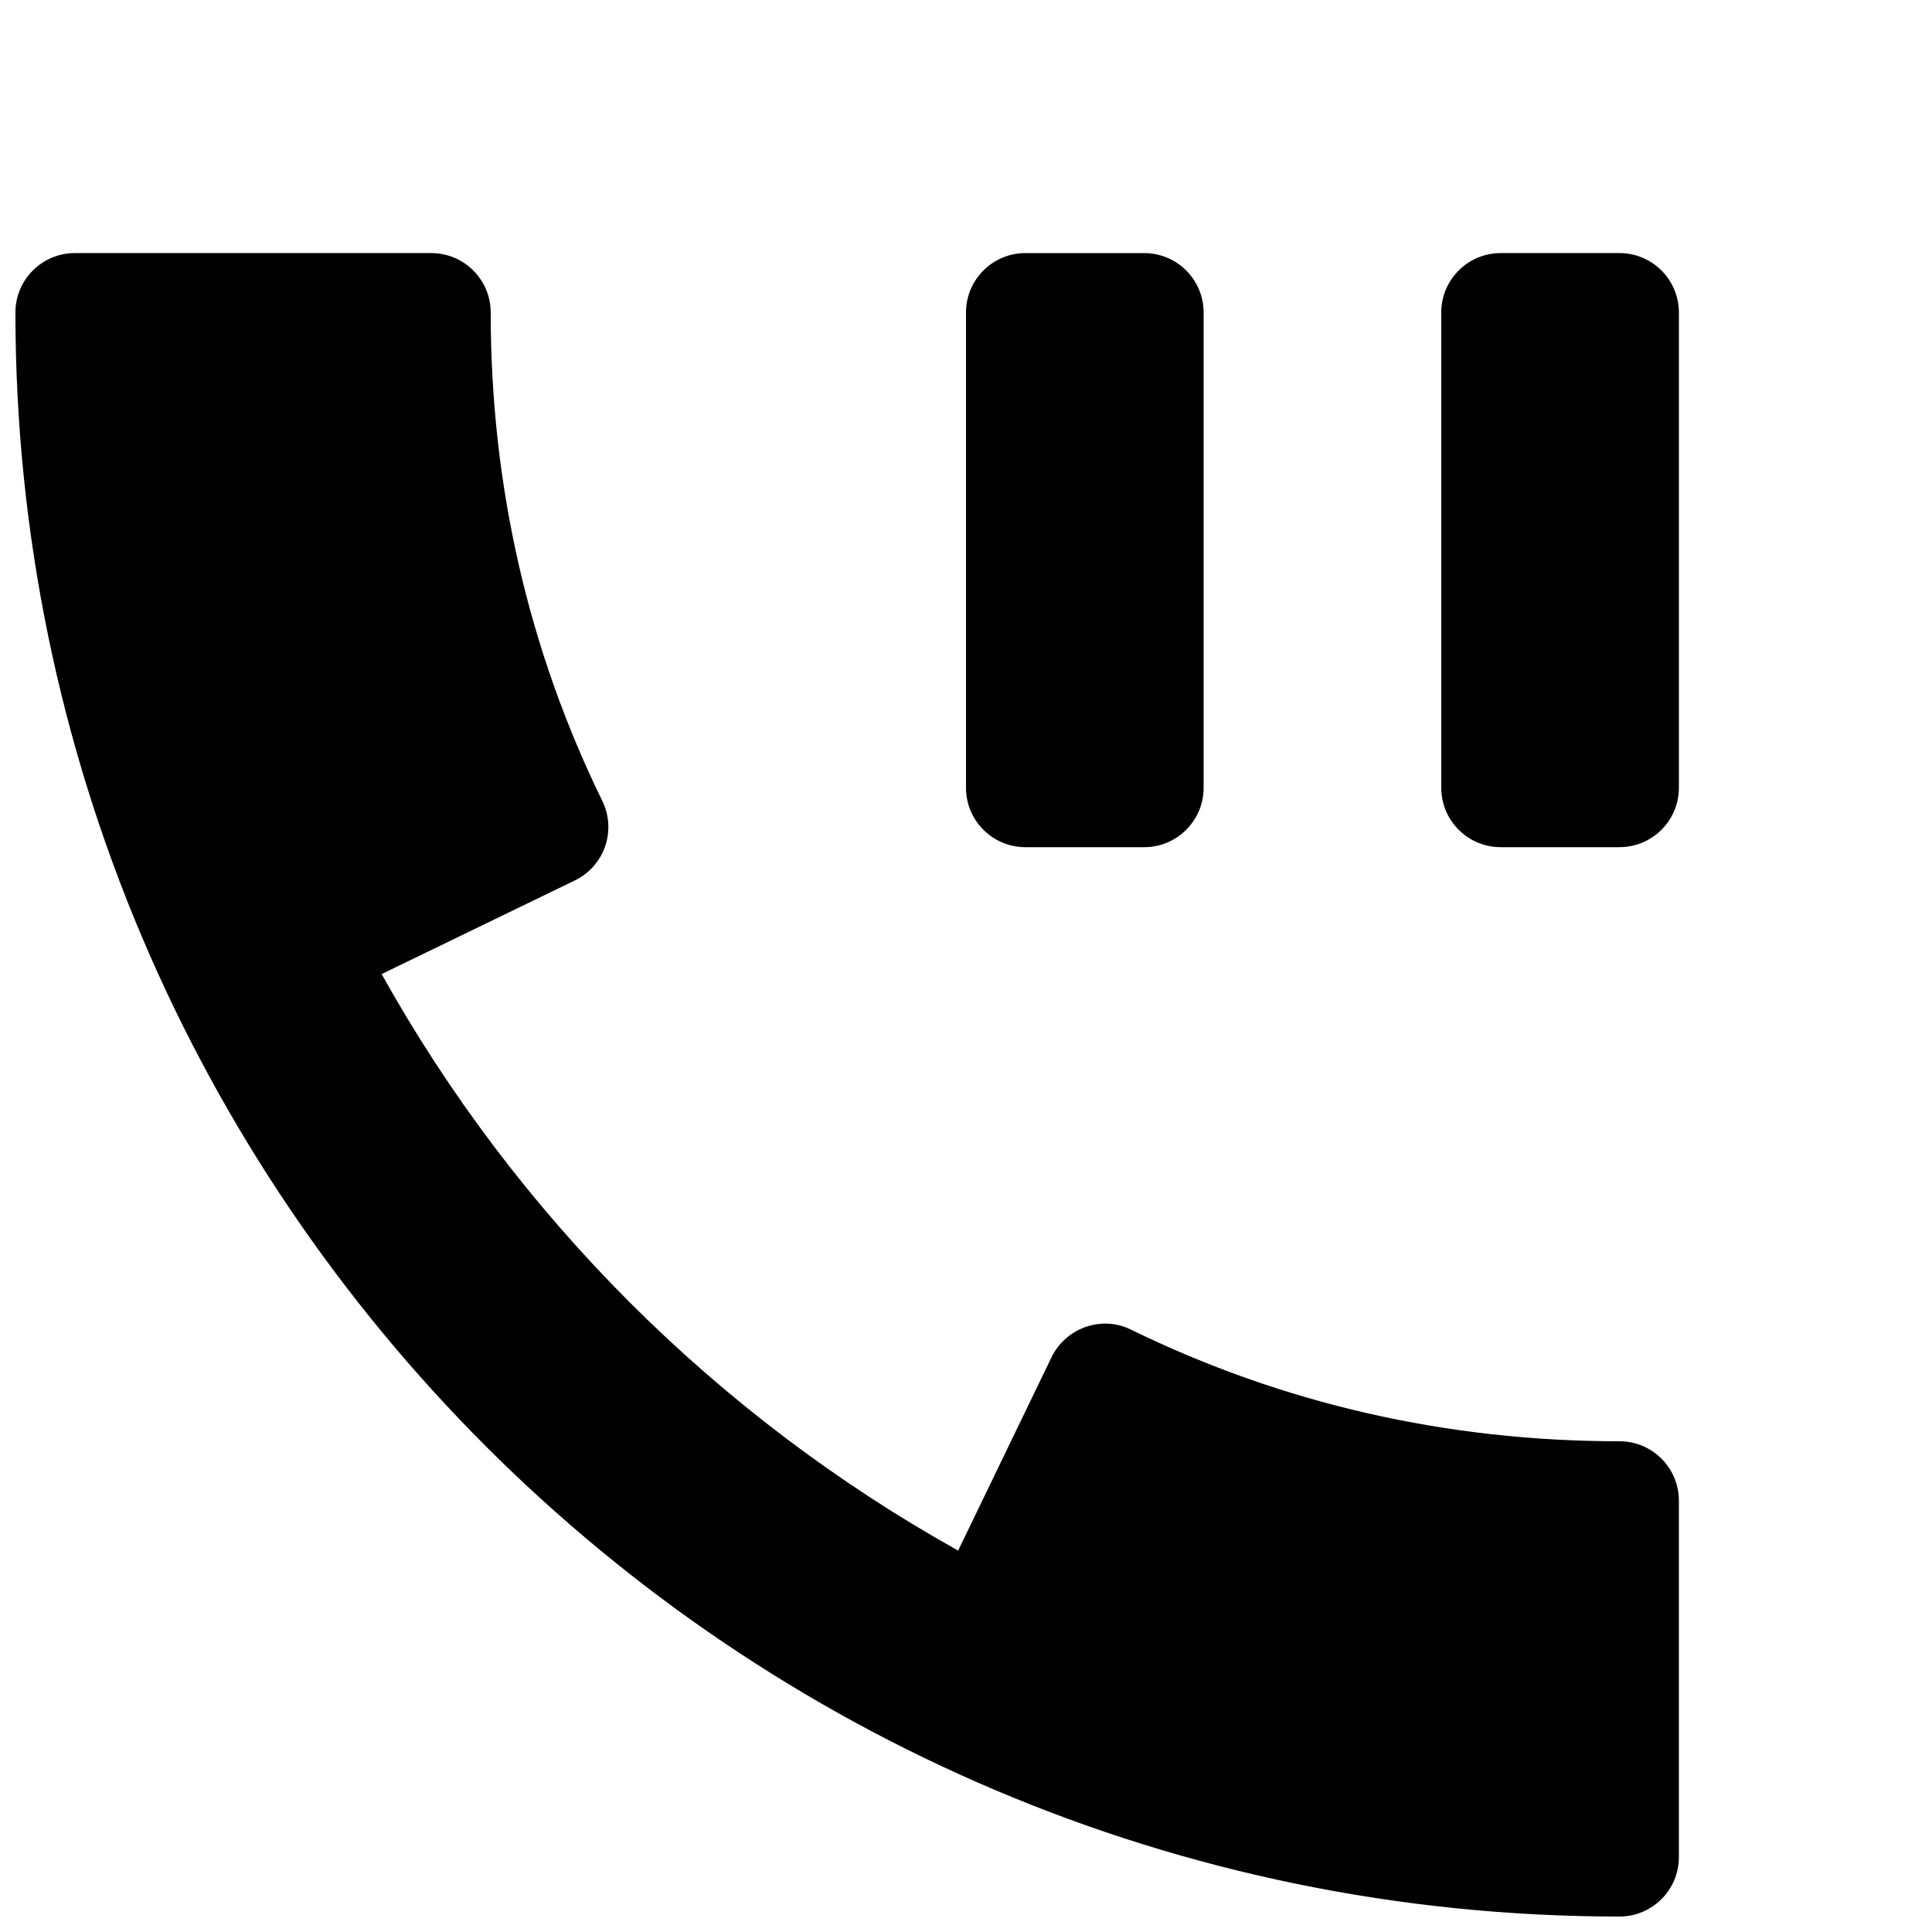 <?xml version="1.0" encoding="UTF-8"?>
<!-- Uploaded to: ICON Repo, www.iconrepo.com, Generator: ICON Repo Mixer Tools -->
<svg width="800px" height="800px" version="1.1" viewBox="144 144 512 512" xmlns="http://www.w3.org/2000/svg">
 <defs>
  <clipPath id="a">
   <path d="m148.09 211h440.91v440.9h-440.91z"/>
  </clipPath>
 </defs>
 <g clip-path="url(#a)">
  <path d="m573.18 525.95c-45.723 0-89.27-9.949-129.42-29.566-3.777-1.891-8.125-2.109-12.059-0.723-3.969 1.387-7.211 4.281-9.035 8.031l-24.75 51.23c-64.047-35.738-117.07-88.734-152.78-152.78l51.199-24.812c3.777-1.828 6.644-5.07 8.031-9.035 1.352-3.938 1.102-8.285-0.758-12.062-19.617-40.148-29.566-83.695-29.566-129.42 0-8.688-7.055-15.742-15.746-15.742h-94.465c-8.688 0-15.742 7.055-15.742 15.742 0 234.4 190.69 425.09 425.09 425.09 8.691 0 15.742-7.055 15.742-15.742v-94.465c0-8.691-7.051-15.746-15.742-15.746z"/>
 </g>
 <path d="m415.74 368.51h31.488c8.691 0 15.746-7.055 15.746-15.746v-125.95c0-8.688-7.055-15.742-15.746-15.742h-31.488c-8.691 0-15.742 7.055-15.742 15.742v125.95c0 8.691 7.051 15.746 15.742 15.746z"/>
 <path d="m573.18 211.07h-31.488c-8.691 0-15.746 7.055-15.746 15.742v125.95c0 8.691 7.055 15.746 15.746 15.746h31.488c8.691 0 15.742-7.055 15.742-15.746v-125.95c0-8.688-7.051-15.742-15.742-15.742z"/>
</svg>